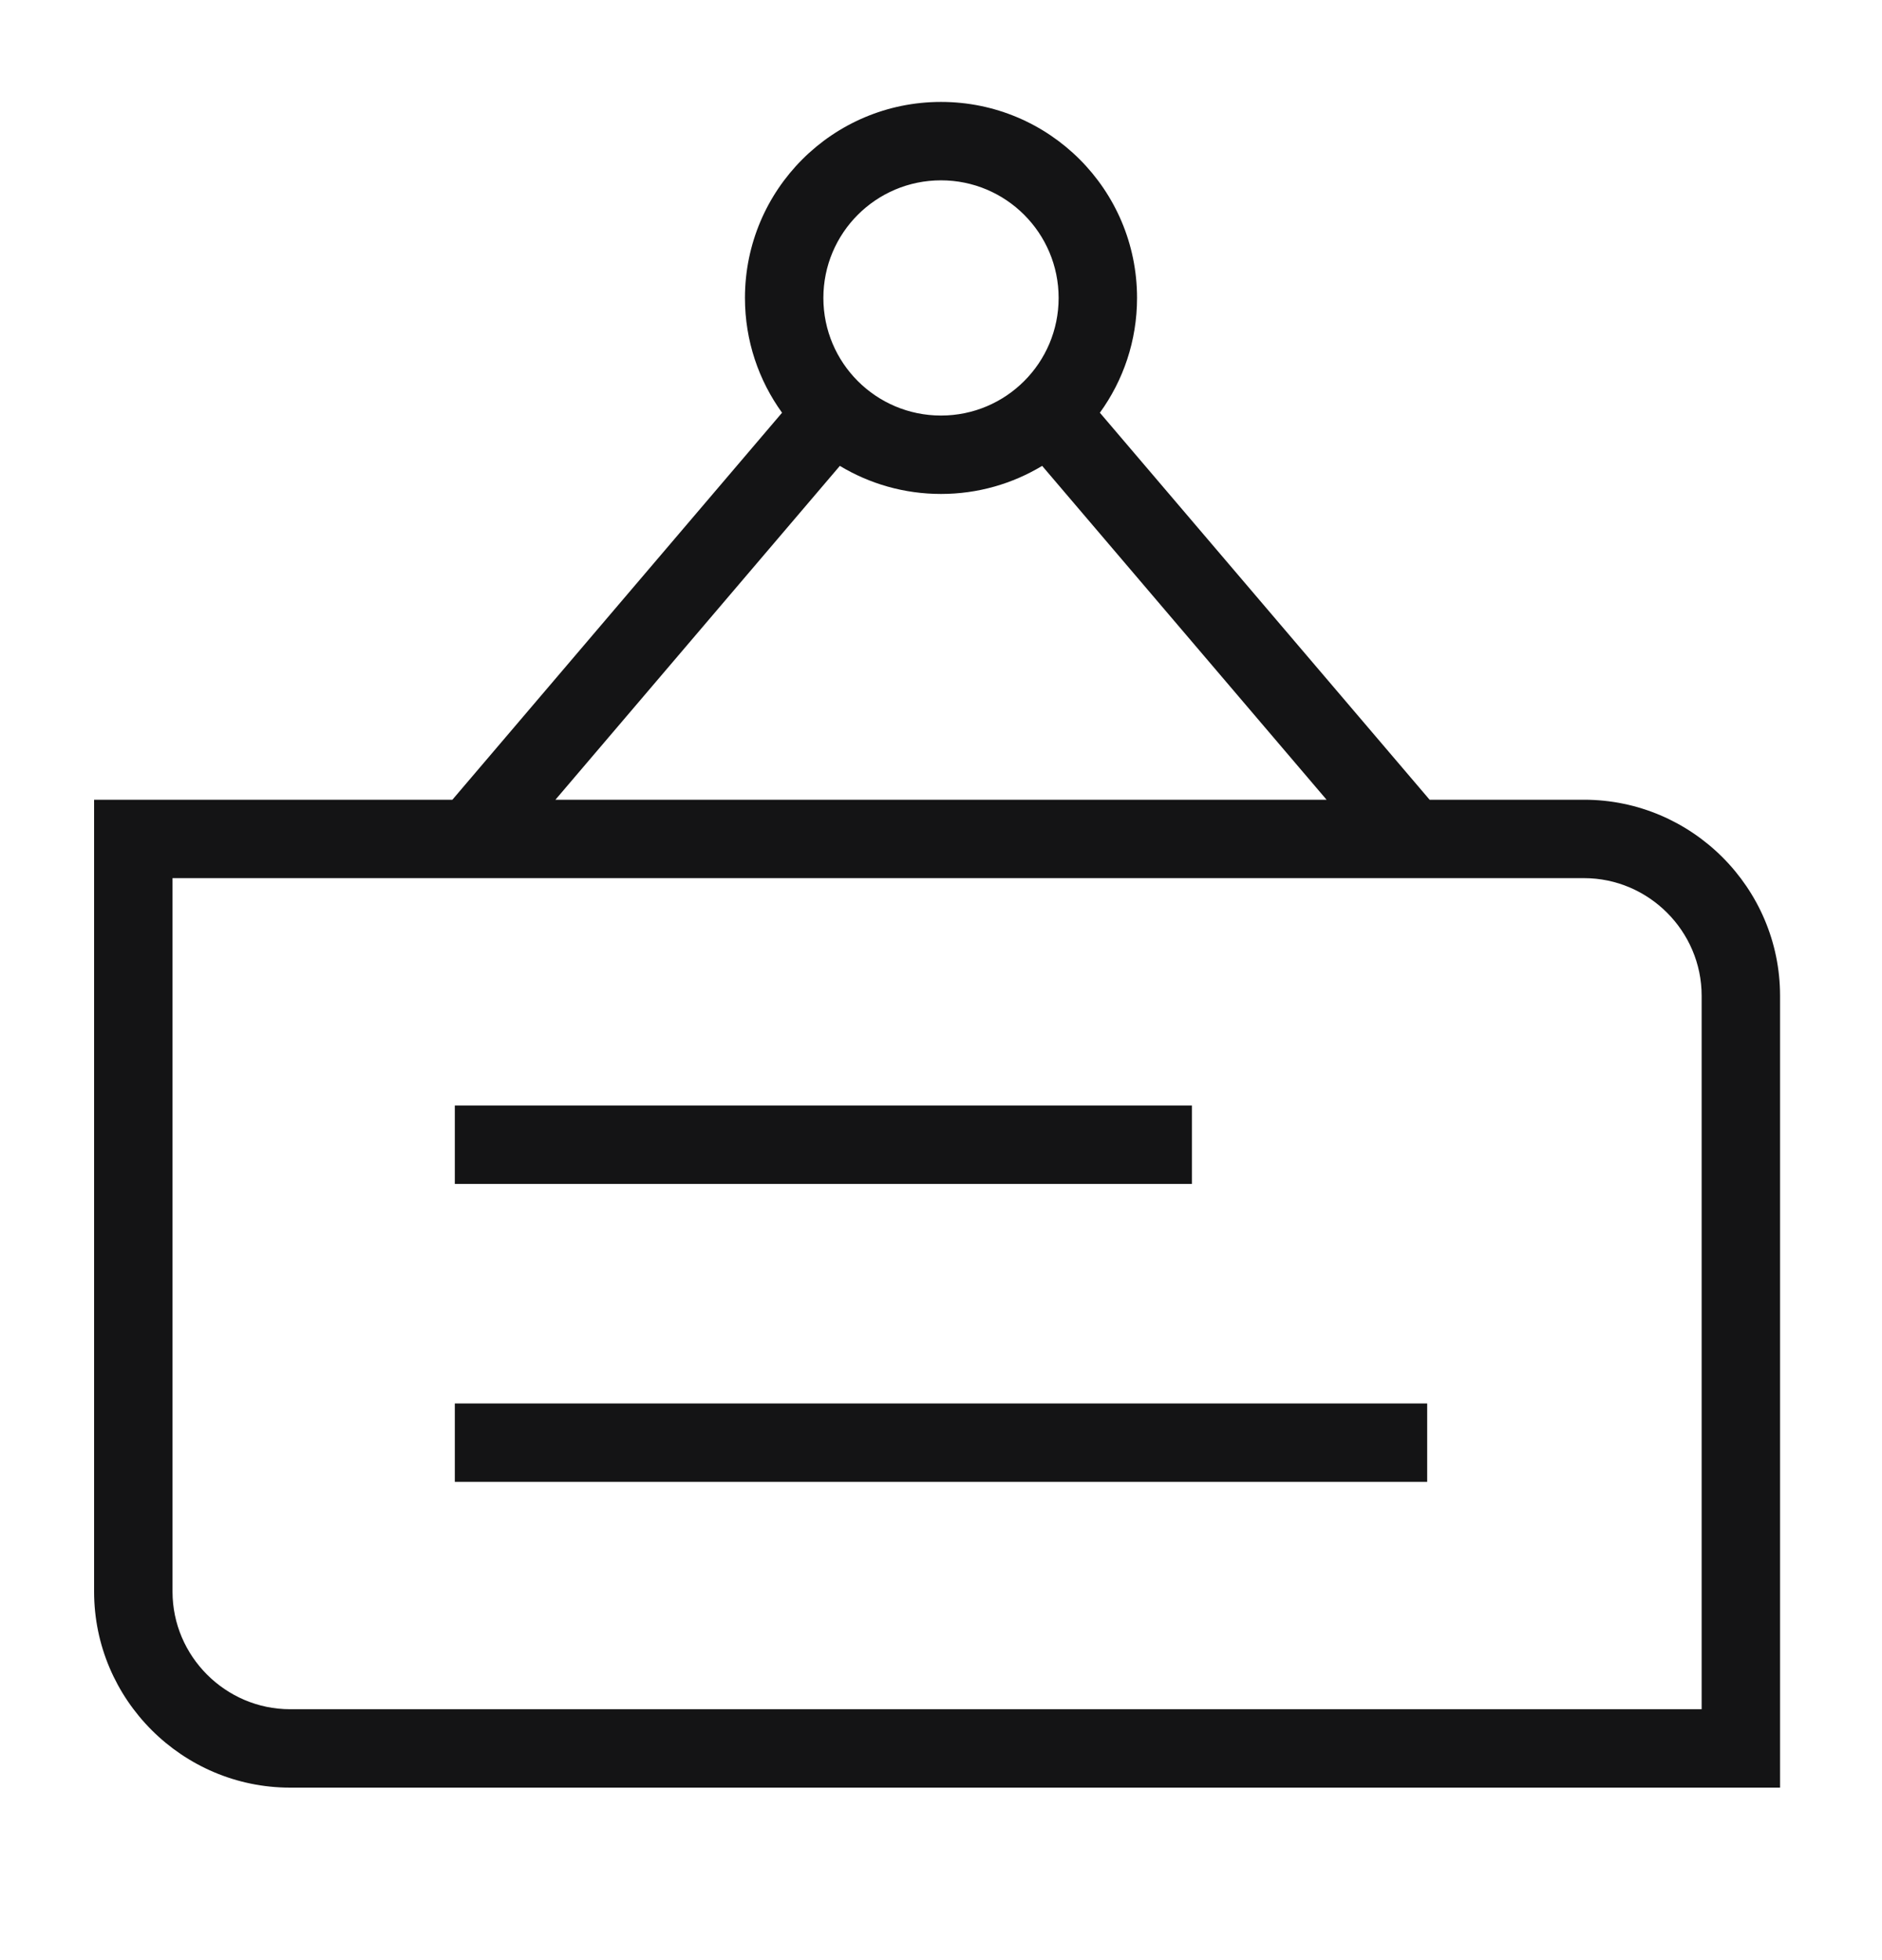 <svg width="24" height="25" viewBox="0 0 24 25" fill="none" xmlns="http://www.w3.org/2000/svg">
<path fill-rule="evenodd" clip-rule="evenodd" d="M12 2.3C11.171 2.3 10.5 2.972 10.5 3.8C10.5 4.628 11.171 5.3 12 5.3C12.828 5.3 13.5 4.628 13.5 3.8C13.5 2.972 12.828 2.3 12 2.3ZM9.5 3.8C9.5 2.419 10.619 1.3 12 1.3C13.381 1.3 14.5 2.419 14.5 3.8C14.5 4.347 14.324 4.853 14.026 5.264L18.231 10.2H20.2C21.576 10.2 22.7 11.324 22.7 12.7V22.8H3.7C2.324 22.8 1.2 21.676 1.2 20.3V10.2H5.769L9.973 5.264C9.676 4.853 9.5 4.347 9.5 3.8ZM10.71 5.942L7.083 10.2H16.917L13.29 5.942C12.913 6.169 12.472 6.3 12 6.3C11.528 6.3 11.087 6.169 10.71 5.942ZM2.2 11.2V20.3C2.2 21.124 2.876 21.8 3.7 21.8H21.7V12.7C21.7 11.876 21.024 11.2 20.2 11.2H2.2ZM5.8 15.1V14.1H15.2V15.1H5.8ZM5.8 18.9V17.9H18.2V18.9H5.8Z" fill="#141415"/>
</svg>
